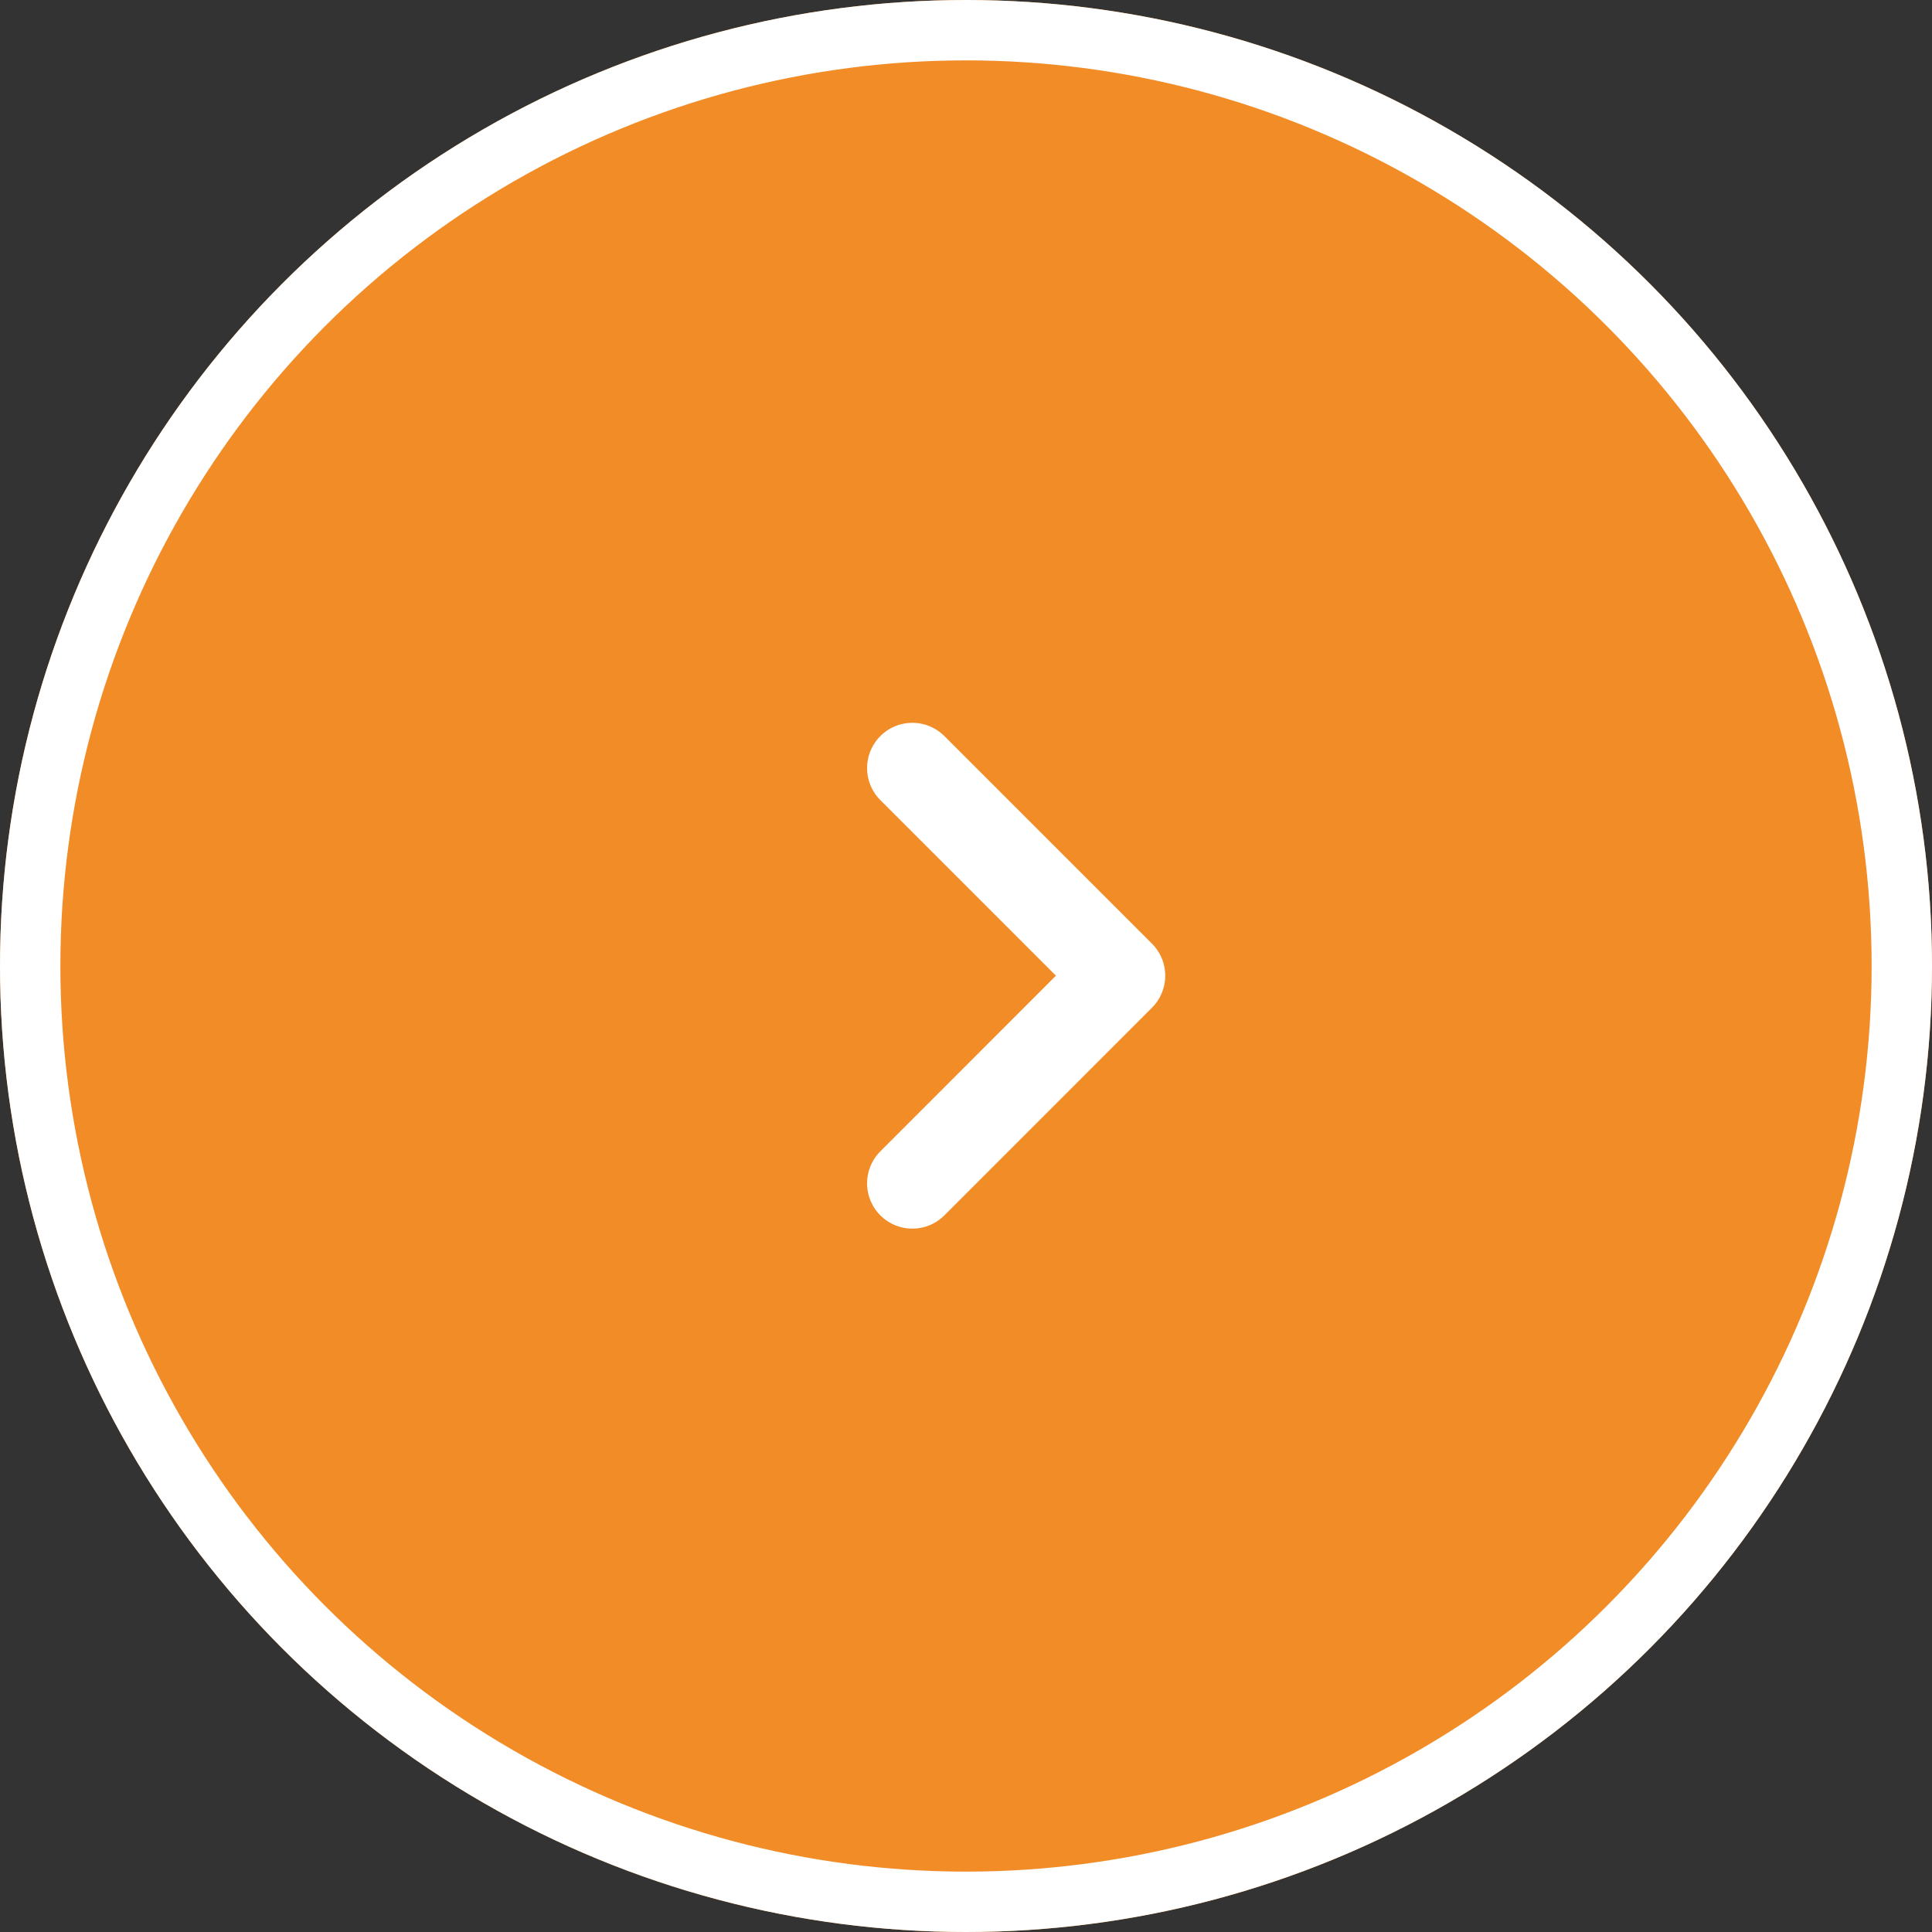 <svg xmlns="http://www.w3.org/2000/svg" width="64" height="64" viewBox="0 0 64 64">
  <rect x="0" y="0" width="64" height="64" fill="#333333" stroke="none"/>
  <g id="Group_507" data-name="Group 507" transform="translate(-476 -2278)">
    <g id="Ellipse_5" data-name="Ellipse 5" transform="translate(476 2278)" fill="#f28c27" stroke="#fff" stroke-width="2">
      <circle cx="32" cy="32" r="32" stroke="none"/>
      <circle cx="32" cy="32" r="31" fill="none"/>
    </g>
    <g id="Group_506" data-name="Group 506" transform="translate(-1256.577 -11654.184)">
      <path id="Path_883" data-name="Path 883" d="M0,6.877,6.877,0l6.879,6.877" transform="translate(1769.677 13957.628) rotate(90)" fill="none" stroke="#fff" stroke-linecap="round" stroke-linejoin="round" stroke-width="3"/>
    </g>
  </g>
</svg>

